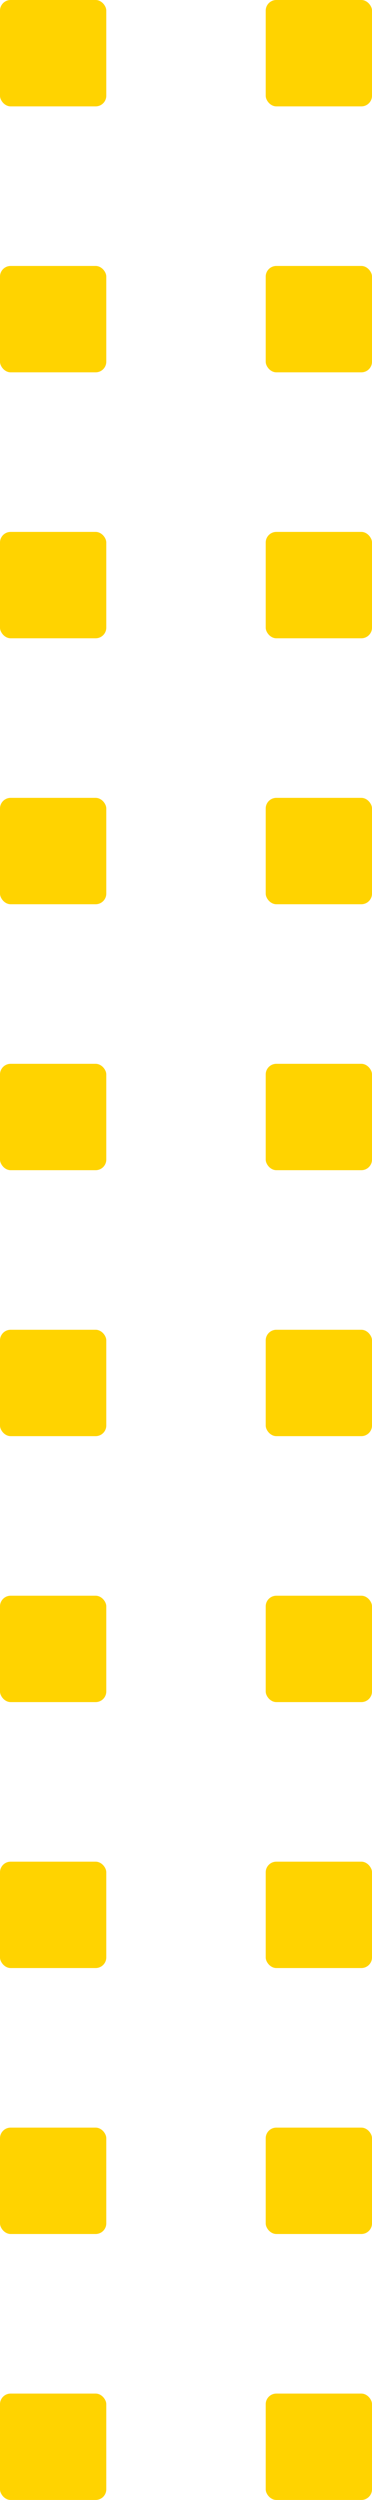 <?xml version="1.0" encoding="UTF-8"?>
<svg width="35px" height="235px" viewBox="0 0 35 235" version="1.1" xmlns="http://www.w3.org/2000/svg" xmlns:xlink="http://www.w3.org/1999/xlink">
    <!-- Generator: Sketch 57.1 (83088) - https://sketch.com -->
    <title>Group 7</title>
    <desc>Created with Sketch.</desc>
    <g id="Layout" stroke="none" stroke-width="1" fill="none" fill-rule="evenodd">
        <g id="index" transform="translate(-391, -365)" fill="#FFD300">
            <g id="Group-7" transform="translate(391, 365)">
                <rect id="Rectangle" x="0" y="200" width="10" height="10" rx="1"></rect>
                <rect id="Rectangle" x="25" y="200" width="10" height="10" rx="1"></rect>
                <rect id="Rectangle" x="0" y="225" width="10" height="10" rx="1"></rect>
                <rect id="Rectangle" x="25" y="225" width="10" height="10" rx="1"></rect>
                <rect id="Rectangle" x="0" y="150" width="10" height="10" rx="1"></rect>
                <rect id="Rectangle" x="25" y="150" width="10" height="10" rx="1"></rect>
                <rect id="Rectangle" x="0" y="175" width="10" height="10" rx="1"></rect>
                <rect id="Rectangle" x="25" y="175" width="10" height="10" rx="1"></rect>
                <rect id="Rectangle" x="0" y="100" width="10" height="10" rx="1"></rect>
                <rect id="Rectangle" x="25" y="100" width="10" height="10" rx="1"></rect>
                <rect id="Rectangle" x="0" y="125" width="10" height="10" rx="1"></rect>
                <rect id="Rectangle" x="25" y="125" width="10" height="10" rx="1"></rect>
                <rect id="Rectangle" x="0" y="50" width="10" height="10" rx="1"></rect>
                <rect id="Rectangle" x="25" y="50" width="10" height="10" rx="1"></rect>
                <rect id="Rectangle" x="0" y="75" width="10" height="10" rx="1"></rect>
                <rect id="Rectangle" x="25" y="75" width="10" height="10" rx="1"></rect>
                <rect id="Rectangle" x="0" y="0" width="10" height="10" rx="1"></rect>
                <rect id="Rectangle" x="25" y="0" width="10" height="10" rx="1"></rect>
                <rect id="Rectangle" x="0" y="25" width="10" height="10" rx="1"></rect>
                <rect id="Rectangle" x="25" y="25" width="10" height="10" rx="1"></rect>
            </g>
        </g>
    </g>
</svg>